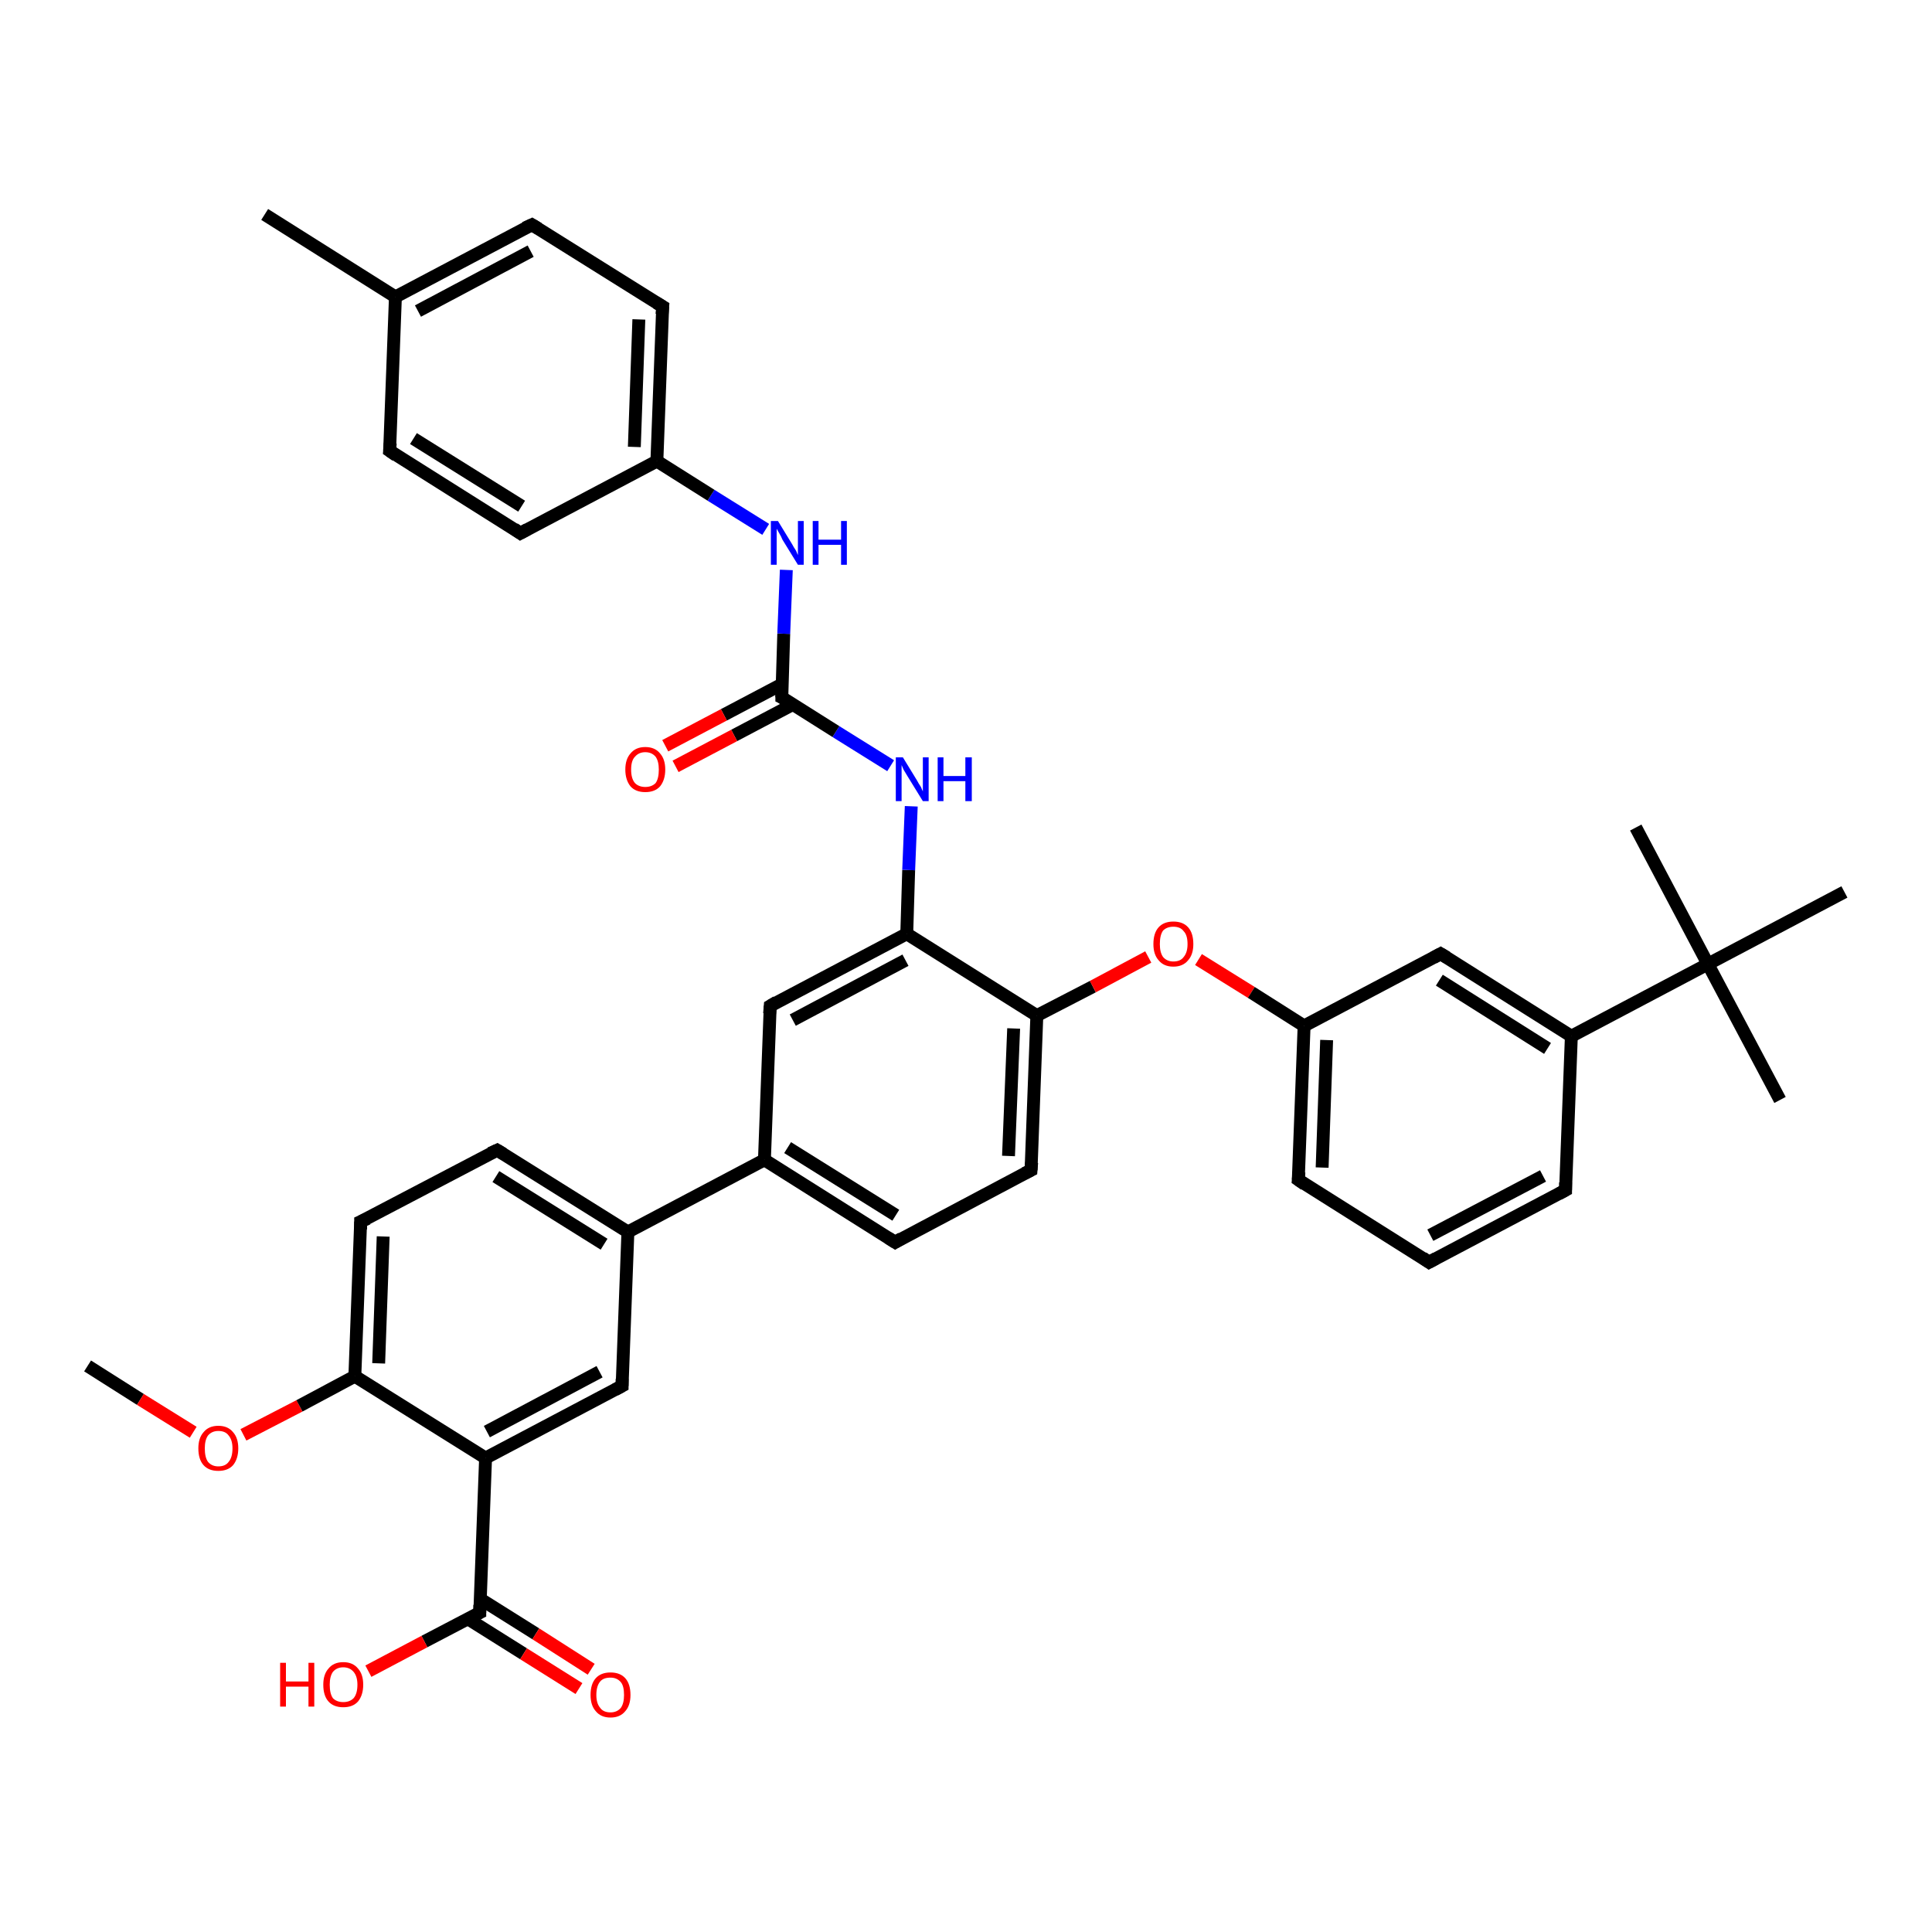 <?xml version='1.0' encoding='iso-8859-1'?>
<svg version='1.1' baseProfile='full'
              xmlns='http://www.w3.org/2000/svg'
                      xmlns:rdkit='http://www.rdkit.org/xml'
                      xmlns:xlink='http://www.w3.org/1999/xlink'
                  xml:space='preserve'
width='300px' height='300px' viewBox='0 0 300 300'>
<!-- END OF HEADER -->
<rect style='opacity:1.0;fill:#FFFFFF;stroke:none' width='300.0' height='300.0' x='0.0' y='0.0'> </rect>
<path class='bond-0 atom-0 atom-1' d='M 13.6,212.1 L 21.8,217.3' style='fill:none;fill-rule:evenodd;stroke:#000000;stroke-width:2.0px;stroke-linecap:butt;stroke-linejoin:miter;stroke-opacity:1' />
<path class='bond-0 atom-0 atom-1' d='M 21.8,217.3 L 30.0,222.4' style='fill:none;fill-rule:evenodd;stroke:#FF0000;stroke-width:2.0px;stroke-linecap:butt;stroke-linejoin:miter;stroke-opacity:1' />
<path class='bond-1 atom-1 atom-2' d='M 37.8,222.8 L 46.5,218.3' style='fill:none;fill-rule:evenodd;stroke:#FF0000;stroke-width:2.0px;stroke-linecap:butt;stroke-linejoin:miter;stroke-opacity:1' />
<path class='bond-1 atom-1 atom-2' d='M 46.5,218.3 L 55.1,213.7' style='fill:none;fill-rule:evenodd;stroke:#000000;stroke-width:2.0px;stroke-linecap:butt;stroke-linejoin:miter;stroke-opacity:1' />
<path class='bond-2 atom-2 atom-3' d='M 55.1,213.7 L 56.0,189.7' style='fill:none;fill-rule:evenodd;stroke:#000000;stroke-width:2.0px;stroke-linecap:butt;stroke-linejoin:miter;stroke-opacity:1' />
<path class='bond-2 atom-2 atom-3' d='M 58.8,211.7 L 59.5,192.0' style='fill:none;fill-rule:evenodd;stroke:#000000;stroke-width:2.0px;stroke-linecap:butt;stroke-linejoin:miter;stroke-opacity:1' />
<path class='bond-3 atom-3 atom-4' d='M 56.0,189.7 L 77.2,178.6' style='fill:none;fill-rule:evenodd;stroke:#000000;stroke-width:2.0px;stroke-linecap:butt;stroke-linejoin:miter;stroke-opacity:1' />
<path class='bond-4 atom-4 atom-5' d='M 77.2,178.6 L 97.5,191.3' style='fill:none;fill-rule:evenodd;stroke:#000000;stroke-width:2.0px;stroke-linecap:butt;stroke-linejoin:miter;stroke-opacity:1' />
<path class='bond-4 atom-4 atom-5' d='M 77.0,182.7 L 93.8,193.2' style='fill:none;fill-rule:evenodd;stroke:#000000;stroke-width:2.0px;stroke-linecap:butt;stroke-linejoin:miter;stroke-opacity:1' />
<path class='bond-5 atom-5 atom-6' d='M 97.5,191.3 L 96.6,215.2' style='fill:none;fill-rule:evenodd;stroke:#000000;stroke-width:2.0px;stroke-linecap:butt;stroke-linejoin:miter;stroke-opacity:1' />
<path class='bond-6 atom-6 atom-7' d='M 96.6,215.2 L 75.4,226.4' style='fill:none;fill-rule:evenodd;stroke:#000000;stroke-width:2.0px;stroke-linecap:butt;stroke-linejoin:miter;stroke-opacity:1' />
<path class='bond-6 atom-6 atom-7' d='M 93.1,213.0 L 75.6,222.3' style='fill:none;fill-rule:evenodd;stroke:#000000;stroke-width:2.0px;stroke-linecap:butt;stroke-linejoin:miter;stroke-opacity:1' />
<path class='bond-7 atom-7 atom-8' d='M 75.4,226.4 L 74.5,250.4' style='fill:none;fill-rule:evenodd;stroke:#000000;stroke-width:2.0px;stroke-linecap:butt;stroke-linejoin:miter;stroke-opacity:1' />
<path class='bond-8 atom-8 atom-9' d='M 74.5,250.4 L 65.9,254.9' style='fill:none;fill-rule:evenodd;stroke:#000000;stroke-width:2.0px;stroke-linecap:butt;stroke-linejoin:miter;stroke-opacity:1' />
<path class='bond-8 atom-8 atom-9' d='M 65.9,254.9 L 57.2,259.5' style='fill:none;fill-rule:evenodd;stroke:#FF0000;stroke-width:2.0px;stroke-linecap:butt;stroke-linejoin:miter;stroke-opacity:1' />
<path class='bond-9 atom-8 atom-10' d='M 72.7,251.4 L 81.3,256.8' style='fill:none;fill-rule:evenodd;stroke:#000000;stroke-width:2.0px;stroke-linecap:butt;stroke-linejoin:miter;stroke-opacity:1' />
<path class='bond-9 atom-8 atom-10' d='M 81.3,256.8 L 89.9,262.2' style='fill:none;fill-rule:evenodd;stroke:#FF0000;stroke-width:2.0px;stroke-linecap:butt;stroke-linejoin:miter;stroke-opacity:1' />
<path class='bond-9 atom-8 atom-10' d='M 74.6,248.3 L 83.2,253.7' style='fill:none;fill-rule:evenodd;stroke:#000000;stroke-width:2.0px;stroke-linecap:butt;stroke-linejoin:miter;stroke-opacity:1' />
<path class='bond-9 atom-8 atom-10' d='M 83.2,253.7 L 91.8,259.2' style='fill:none;fill-rule:evenodd;stroke:#FF0000;stroke-width:2.0px;stroke-linecap:butt;stroke-linejoin:miter;stroke-opacity:1' />
<path class='bond-10 atom-5 atom-11' d='M 97.5,191.3 L 118.7,180.1' style='fill:none;fill-rule:evenodd;stroke:#000000;stroke-width:2.0px;stroke-linecap:butt;stroke-linejoin:miter;stroke-opacity:1' />
<path class='bond-11 atom-11 atom-12' d='M 118.7,180.1 L 139.0,192.9' style='fill:none;fill-rule:evenodd;stroke:#000000;stroke-width:2.0px;stroke-linecap:butt;stroke-linejoin:miter;stroke-opacity:1' />
<path class='bond-11 atom-11 atom-12' d='M 122.3,178.2 L 139.1,188.7' style='fill:none;fill-rule:evenodd;stroke:#000000;stroke-width:2.0px;stroke-linecap:butt;stroke-linejoin:miter;stroke-opacity:1' />
<path class='bond-12 atom-12 atom-13' d='M 139.0,192.9 L 160.1,181.7' style='fill:none;fill-rule:evenodd;stroke:#000000;stroke-width:2.0px;stroke-linecap:butt;stroke-linejoin:miter;stroke-opacity:1' />
<path class='bond-13 atom-13 atom-14' d='M 160.1,181.7 L 161.0,157.7' style='fill:none;fill-rule:evenodd;stroke:#000000;stroke-width:2.0px;stroke-linecap:butt;stroke-linejoin:miter;stroke-opacity:1' />
<path class='bond-13 atom-13 atom-14' d='M 156.6,179.5 L 157.4,159.7' style='fill:none;fill-rule:evenodd;stroke:#000000;stroke-width:2.0px;stroke-linecap:butt;stroke-linejoin:miter;stroke-opacity:1' />
<path class='bond-14 atom-14 atom-15' d='M 161.0,157.7 L 169.7,153.2' style='fill:none;fill-rule:evenodd;stroke:#000000;stroke-width:2.0px;stroke-linecap:butt;stroke-linejoin:miter;stroke-opacity:1' />
<path class='bond-14 atom-14 atom-15' d='M 169.7,153.2 L 178.3,148.6' style='fill:none;fill-rule:evenodd;stroke:#FF0000;stroke-width:2.0px;stroke-linecap:butt;stroke-linejoin:miter;stroke-opacity:1' />
<path class='bond-15 atom-15 atom-16' d='M 186.1,149.0 L 194.3,154.1' style='fill:none;fill-rule:evenodd;stroke:#FF0000;stroke-width:2.0px;stroke-linecap:butt;stroke-linejoin:miter;stroke-opacity:1' />
<path class='bond-15 atom-15 atom-16' d='M 194.3,154.1 L 202.5,159.3' style='fill:none;fill-rule:evenodd;stroke:#000000;stroke-width:2.0px;stroke-linecap:butt;stroke-linejoin:miter;stroke-opacity:1' />
<path class='bond-16 atom-16 atom-17' d='M 202.5,159.3 L 201.6,183.2' style='fill:none;fill-rule:evenodd;stroke:#000000;stroke-width:2.0px;stroke-linecap:butt;stroke-linejoin:miter;stroke-opacity:1' />
<path class='bond-16 atom-16 atom-17' d='M 206.0,161.5 L 205.3,181.3' style='fill:none;fill-rule:evenodd;stroke:#000000;stroke-width:2.0px;stroke-linecap:butt;stroke-linejoin:miter;stroke-opacity:1' />
<path class='bond-17 atom-17 atom-18' d='M 201.6,183.2 L 221.9,196.0' style='fill:none;fill-rule:evenodd;stroke:#000000;stroke-width:2.0px;stroke-linecap:butt;stroke-linejoin:miter;stroke-opacity:1' />
<path class='bond-18 atom-18 atom-19' d='M 221.9,196.0 L 243.1,184.8' style='fill:none;fill-rule:evenodd;stroke:#000000;stroke-width:2.0px;stroke-linecap:butt;stroke-linejoin:miter;stroke-opacity:1' />
<path class='bond-18 atom-18 atom-19' d='M 222.1,191.8 L 239.6,182.6' style='fill:none;fill-rule:evenodd;stroke:#000000;stroke-width:2.0px;stroke-linecap:butt;stroke-linejoin:miter;stroke-opacity:1' />
<path class='bond-19 atom-19 atom-20' d='M 243.1,184.8 L 244.0,160.9' style='fill:none;fill-rule:evenodd;stroke:#000000;stroke-width:2.0px;stroke-linecap:butt;stroke-linejoin:miter;stroke-opacity:1' />
<path class='bond-20 atom-20 atom-21' d='M 244.0,160.9 L 223.7,148.1' style='fill:none;fill-rule:evenodd;stroke:#000000;stroke-width:2.0px;stroke-linecap:butt;stroke-linejoin:miter;stroke-opacity:1' />
<path class='bond-20 atom-20 atom-21' d='M 240.3,162.8 L 223.5,152.2' style='fill:none;fill-rule:evenodd;stroke:#000000;stroke-width:2.0px;stroke-linecap:butt;stroke-linejoin:miter;stroke-opacity:1' />
<path class='bond-21 atom-20 atom-22' d='M 244.0,160.9 L 265.2,149.7' style='fill:none;fill-rule:evenodd;stroke:#000000;stroke-width:2.0px;stroke-linecap:butt;stroke-linejoin:miter;stroke-opacity:1' />
<path class='bond-22 atom-22 atom-23' d='M 265.2,149.7 L 276.4,170.8' style='fill:none;fill-rule:evenodd;stroke:#000000;stroke-width:2.0px;stroke-linecap:butt;stroke-linejoin:miter;stroke-opacity:1' />
<path class='bond-23 atom-22 atom-24' d='M 265.2,149.7 L 254.0,128.5' style='fill:none;fill-rule:evenodd;stroke:#000000;stroke-width:2.0px;stroke-linecap:butt;stroke-linejoin:miter;stroke-opacity:1' />
<path class='bond-24 atom-22 atom-25' d='M 265.2,149.7 L 286.4,138.5' style='fill:none;fill-rule:evenodd;stroke:#000000;stroke-width:2.0px;stroke-linecap:butt;stroke-linejoin:miter;stroke-opacity:1' />
<path class='bond-25 atom-14 atom-26' d='M 161.0,157.7 L 140.8,145.0' style='fill:none;fill-rule:evenodd;stroke:#000000;stroke-width:2.0px;stroke-linecap:butt;stroke-linejoin:miter;stroke-opacity:1' />
<path class='bond-26 atom-26 atom-27' d='M 140.8,145.0 L 141.1,135.1' style='fill:none;fill-rule:evenodd;stroke:#000000;stroke-width:2.0px;stroke-linecap:butt;stroke-linejoin:miter;stroke-opacity:1' />
<path class='bond-26 atom-26 atom-27' d='M 141.1,135.1 L 141.5,125.2' style='fill:none;fill-rule:evenodd;stroke:#0000FF;stroke-width:2.0px;stroke-linecap:butt;stroke-linejoin:miter;stroke-opacity:1' />
<path class='bond-27 atom-27 atom-28' d='M 138.3,118.9 L 129.8,113.6' style='fill:none;fill-rule:evenodd;stroke:#0000FF;stroke-width:2.0px;stroke-linecap:butt;stroke-linejoin:miter;stroke-opacity:1' />
<path class='bond-27 atom-27 atom-28' d='M 129.8,113.6 L 121.4,108.3' style='fill:none;fill-rule:evenodd;stroke:#000000;stroke-width:2.0px;stroke-linecap:butt;stroke-linejoin:miter;stroke-opacity:1' />
<path class='bond-28 atom-28 atom-29' d='M 121.5,106.2 L 112.4,111.0' style='fill:none;fill-rule:evenodd;stroke:#000000;stroke-width:2.0px;stroke-linecap:butt;stroke-linejoin:miter;stroke-opacity:1' />
<path class='bond-28 atom-28 atom-29' d='M 112.4,111.0 L 103.3,115.8' style='fill:none;fill-rule:evenodd;stroke:#FF0000;stroke-width:2.0px;stroke-linecap:butt;stroke-linejoin:miter;stroke-opacity:1' />
<path class='bond-28 atom-28 atom-29' d='M 123.1,109.4 L 114.0,114.2' style='fill:none;fill-rule:evenodd;stroke:#000000;stroke-width:2.0px;stroke-linecap:butt;stroke-linejoin:miter;stroke-opacity:1' />
<path class='bond-28 atom-28 atom-29' d='M 114.0,114.2 L 104.9,119.0' style='fill:none;fill-rule:evenodd;stroke:#FF0000;stroke-width:2.0px;stroke-linecap:butt;stroke-linejoin:miter;stroke-opacity:1' />
<path class='bond-29 atom-28 atom-30' d='M 121.4,108.3 L 121.7,98.4' style='fill:none;fill-rule:evenodd;stroke:#000000;stroke-width:2.0px;stroke-linecap:butt;stroke-linejoin:miter;stroke-opacity:1' />
<path class='bond-29 atom-28 atom-30' d='M 121.7,98.4 L 122.1,88.5' style='fill:none;fill-rule:evenodd;stroke:#0000FF;stroke-width:2.0px;stroke-linecap:butt;stroke-linejoin:miter;stroke-opacity:1' />
<path class='bond-30 atom-30 atom-31' d='M 118.9,82.2 L 110.4,76.9' style='fill:none;fill-rule:evenodd;stroke:#0000FF;stroke-width:2.0px;stroke-linecap:butt;stroke-linejoin:miter;stroke-opacity:1' />
<path class='bond-30 atom-30 atom-31' d='M 110.4,76.9 L 102.0,71.6' style='fill:none;fill-rule:evenodd;stroke:#000000;stroke-width:2.0px;stroke-linecap:butt;stroke-linejoin:miter;stroke-opacity:1' />
<path class='bond-31 atom-31 atom-32' d='M 102.0,71.6 L 102.9,47.6' style='fill:none;fill-rule:evenodd;stroke:#000000;stroke-width:2.0px;stroke-linecap:butt;stroke-linejoin:miter;stroke-opacity:1' />
<path class='bond-31 atom-31 atom-32' d='M 98.5,69.4 L 99.2,49.6' style='fill:none;fill-rule:evenodd;stroke:#000000;stroke-width:2.0px;stroke-linecap:butt;stroke-linejoin:miter;stroke-opacity:1' />
<path class='bond-32 atom-32 atom-33' d='M 102.9,47.6 L 82.6,34.9' style='fill:none;fill-rule:evenodd;stroke:#000000;stroke-width:2.0px;stroke-linecap:butt;stroke-linejoin:miter;stroke-opacity:1' />
<path class='bond-33 atom-33 atom-34' d='M 82.6,34.9 L 61.4,46.1' style='fill:none;fill-rule:evenodd;stroke:#000000;stroke-width:2.0px;stroke-linecap:butt;stroke-linejoin:miter;stroke-opacity:1' />
<path class='bond-33 atom-33 atom-34' d='M 82.4,39.0 L 64.9,48.3' style='fill:none;fill-rule:evenodd;stroke:#000000;stroke-width:2.0px;stroke-linecap:butt;stroke-linejoin:miter;stroke-opacity:1' />
<path class='bond-34 atom-34 atom-35' d='M 61.4,46.1 L 41.1,33.3' style='fill:none;fill-rule:evenodd;stroke:#000000;stroke-width:2.0px;stroke-linecap:butt;stroke-linejoin:miter;stroke-opacity:1' />
<path class='bond-35 atom-34 atom-36' d='M 61.4,46.1 L 60.5,70.0' style='fill:none;fill-rule:evenodd;stroke:#000000;stroke-width:2.0px;stroke-linecap:butt;stroke-linejoin:miter;stroke-opacity:1' />
<path class='bond-36 atom-36 atom-37' d='M 60.5,70.0 L 80.8,82.8' style='fill:none;fill-rule:evenodd;stroke:#000000;stroke-width:2.0px;stroke-linecap:butt;stroke-linejoin:miter;stroke-opacity:1' />
<path class='bond-36 atom-36 atom-37' d='M 64.2,68.1 L 81.0,78.6' style='fill:none;fill-rule:evenodd;stroke:#000000;stroke-width:2.0px;stroke-linecap:butt;stroke-linejoin:miter;stroke-opacity:1' />
<path class='bond-37 atom-26 atom-38' d='M 140.8,145.0 L 119.6,156.2' style='fill:none;fill-rule:evenodd;stroke:#000000;stroke-width:2.0px;stroke-linecap:butt;stroke-linejoin:miter;stroke-opacity:1' />
<path class='bond-37 atom-26 atom-38' d='M 140.6,149.1 L 123.1,158.4' style='fill:none;fill-rule:evenodd;stroke:#000000;stroke-width:2.0px;stroke-linecap:butt;stroke-linejoin:miter;stroke-opacity:1' />
<path class='bond-38 atom-7 atom-2' d='M 75.4,226.4 L 55.1,213.7' style='fill:none;fill-rule:evenodd;stroke:#000000;stroke-width:2.0px;stroke-linecap:butt;stroke-linejoin:miter;stroke-opacity:1' />
<path class='bond-39 atom-38 atom-11' d='M 119.6,156.2 L 118.7,180.1' style='fill:none;fill-rule:evenodd;stroke:#000000;stroke-width:2.0px;stroke-linecap:butt;stroke-linejoin:miter;stroke-opacity:1' />
<path class='bond-40 atom-21 atom-16' d='M 223.7,148.1 L 202.5,159.3' style='fill:none;fill-rule:evenodd;stroke:#000000;stroke-width:2.0px;stroke-linecap:butt;stroke-linejoin:miter;stroke-opacity:1' />
<path class='bond-41 atom-37 atom-31' d='M 80.8,82.8 L 102.0,71.6' style='fill:none;fill-rule:evenodd;stroke:#000000;stroke-width:2.0px;stroke-linecap:butt;stroke-linejoin:miter;stroke-opacity:1' />
<path d='M 56.0,190.9 L 56.0,189.7 L 57.1,189.2' style='fill:none;stroke:#000000;stroke-width:2.0px;stroke-linecap:butt;stroke-linejoin:miter;stroke-opacity:1;' />
<path d='M 76.1,179.1 L 77.2,178.6 L 78.2,179.2' style='fill:none;stroke:#000000;stroke-width:2.0px;stroke-linecap:butt;stroke-linejoin:miter;stroke-opacity:1;' />
<path d='M 96.6,214.1 L 96.6,215.2 L 95.5,215.8' style='fill:none;stroke:#000000;stroke-width:2.0px;stroke-linecap:butt;stroke-linejoin:miter;stroke-opacity:1;' />
<path d='M 74.5,249.2 L 74.5,250.4 L 74.1,250.6' style='fill:none;stroke:#000000;stroke-width:2.0px;stroke-linecap:butt;stroke-linejoin:miter;stroke-opacity:1;' />
<path d='M 137.9,192.2 L 139.0,192.9 L 140.0,192.3' style='fill:none;stroke:#000000;stroke-width:2.0px;stroke-linecap:butt;stroke-linejoin:miter;stroke-opacity:1;' />
<path d='M 159.1,182.2 L 160.1,181.7 L 160.2,180.5' style='fill:none;stroke:#000000;stroke-width:2.0px;stroke-linecap:butt;stroke-linejoin:miter;stroke-opacity:1;' />
<path d='M 201.7,182.0 L 201.6,183.2 L 202.6,183.9' style='fill:none;stroke:#000000;stroke-width:2.0px;stroke-linecap:butt;stroke-linejoin:miter;stroke-opacity:1;' />
<path d='M 220.9,195.3 L 221.9,196.0 L 223.0,195.4' style='fill:none;stroke:#000000;stroke-width:2.0px;stroke-linecap:butt;stroke-linejoin:miter;stroke-opacity:1;' />
<path d='M 242.0,185.4 L 243.1,184.8 L 243.1,183.6' style='fill:none;stroke:#000000;stroke-width:2.0px;stroke-linecap:butt;stroke-linejoin:miter;stroke-opacity:1;' />
<path d='M 224.7,148.7 L 223.7,148.1 L 222.6,148.7' style='fill:none;stroke:#000000;stroke-width:2.0px;stroke-linecap:butt;stroke-linejoin:miter;stroke-opacity:1;' />
<path d='M 121.8,108.5 L 121.4,108.3 L 121.4,107.8' style='fill:none;stroke:#000000;stroke-width:2.0px;stroke-linecap:butt;stroke-linejoin:miter;stroke-opacity:1;' />
<path d='M 102.8,48.8 L 102.9,47.6 L 101.9,47.0' style='fill:none;stroke:#000000;stroke-width:2.0px;stroke-linecap:butt;stroke-linejoin:miter;stroke-opacity:1;' />
<path d='M 83.6,35.5 L 82.6,34.9 L 81.5,35.4' style='fill:none;stroke:#000000;stroke-width:2.0px;stroke-linecap:butt;stroke-linejoin:miter;stroke-opacity:1;' />
<path d='M 60.6,68.8 L 60.5,70.0 L 61.5,70.7' style='fill:none;stroke:#000000;stroke-width:2.0px;stroke-linecap:butt;stroke-linejoin:miter;stroke-opacity:1;' />
<path d='M 79.8,82.1 L 80.8,82.8 L 81.9,82.2' style='fill:none;stroke:#000000;stroke-width:2.0px;stroke-linecap:butt;stroke-linejoin:miter;stroke-opacity:1;' />
<path d='M 120.6,155.6 L 119.6,156.2 L 119.5,157.4' style='fill:none;stroke:#000000;stroke-width:2.0px;stroke-linecap:butt;stroke-linejoin:miter;stroke-opacity:1;' />
<path class='atom-1' d='M 30.8 224.9
Q 30.8 223.3, 31.6 222.4
Q 32.4 221.4, 33.9 221.4
Q 35.4 221.4, 36.2 222.4
Q 37.0 223.3, 37.0 224.9
Q 37.0 226.5, 36.2 227.5
Q 35.4 228.4, 33.9 228.4
Q 32.4 228.4, 31.6 227.5
Q 30.8 226.6, 30.8 224.9
M 33.9 227.7
Q 35.0 227.7, 35.5 227.0
Q 36.1 226.3, 36.1 224.9
Q 36.1 223.6, 35.5 222.9
Q 35.0 222.2, 33.9 222.2
Q 32.9 222.2, 32.3 222.9
Q 31.8 223.6, 31.8 224.9
Q 31.8 226.3, 32.3 227.0
Q 32.9 227.7, 33.9 227.7
' fill='#FF0000'/>
<path class='atom-9' d='M 43.5 258.2
L 44.4 258.2
L 44.4 261.1
L 47.9 261.1
L 47.9 258.2
L 48.8 258.2
L 48.8 265.0
L 47.9 265.0
L 47.9 261.9
L 44.4 261.9
L 44.4 265.0
L 43.5 265.0
L 43.5 258.2
' fill='#FF0000'/>
<path class='atom-9' d='M 50.2 261.6
Q 50.2 260.0, 51.0 259.1
Q 51.8 258.1, 53.3 258.1
Q 54.8 258.1, 55.6 259.1
Q 56.4 260.0, 56.4 261.6
Q 56.4 263.2, 55.6 264.2
Q 54.8 265.1, 53.3 265.1
Q 51.8 265.1, 51.0 264.2
Q 50.2 263.3, 50.2 261.6
M 53.3 264.3
Q 54.3 264.3, 54.9 263.7
Q 55.5 263.0, 55.5 261.6
Q 55.5 260.3, 54.9 259.6
Q 54.3 258.9, 53.3 258.9
Q 52.3 258.9, 51.7 259.6
Q 51.2 260.3, 51.2 261.6
Q 51.2 263.0, 51.7 263.7
Q 52.3 264.3, 53.3 264.3
' fill='#FF0000'/>
<path class='atom-10' d='M 91.7 263.2
Q 91.7 261.5, 92.5 260.6
Q 93.3 259.7, 94.8 259.7
Q 96.3 259.7, 97.1 260.6
Q 97.9 261.5, 97.9 263.2
Q 97.9 264.8, 97.1 265.7
Q 96.3 266.7, 94.8 266.7
Q 93.3 266.7, 92.5 265.7
Q 91.7 264.8, 91.7 263.2
M 94.8 265.9
Q 95.8 265.9, 96.4 265.2
Q 96.9 264.5, 96.9 263.2
Q 96.9 261.8, 96.4 261.2
Q 95.8 260.5, 94.8 260.5
Q 93.7 260.5, 93.2 261.1
Q 92.6 261.8, 92.6 263.2
Q 92.6 264.5, 93.2 265.2
Q 93.7 265.9, 94.8 265.9
' fill='#FF0000'/>
<path class='atom-15' d='M 179.1 146.6
Q 179.1 144.9, 179.9 144.0
Q 180.7 143.1, 182.2 143.1
Q 183.7 143.1, 184.5 144.0
Q 185.3 144.9, 185.3 146.6
Q 185.3 148.2, 184.5 149.1
Q 183.7 150.1, 182.2 150.1
Q 180.7 150.1, 179.9 149.1
Q 179.1 148.2, 179.1 146.6
M 182.2 149.3
Q 183.3 149.3, 183.8 148.6
Q 184.4 147.9, 184.4 146.6
Q 184.4 145.2, 183.8 144.6
Q 183.3 143.9, 182.2 143.9
Q 181.2 143.9, 180.6 144.5
Q 180.1 145.2, 180.1 146.6
Q 180.1 147.9, 180.6 148.6
Q 181.2 149.3, 182.2 149.3
' fill='#FF0000'/>
<path class='atom-27' d='M 140.2 117.6
L 142.4 121.2
Q 142.6 121.6, 143.0 122.2
Q 143.3 122.9, 143.3 122.9
L 143.3 117.6
L 144.2 117.6
L 144.2 124.4
L 143.3 124.4
L 140.9 120.5
Q 140.6 120.0, 140.3 119.5
Q 140.1 119.0, 140.0 118.8
L 140.0 124.4
L 139.1 124.4
L 139.1 117.6
L 140.2 117.6
' fill='#0000FF'/>
<path class='atom-27' d='M 145.6 117.6
L 146.5 117.6
L 146.5 120.5
L 149.9 120.5
L 149.9 117.6
L 150.9 117.6
L 150.9 124.4
L 149.9 124.4
L 149.9 121.3
L 146.5 121.3
L 146.5 124.4
L 145.6 124.4
L 145.6 117.6
' fill='#0000FF'/>
<path class='atom-29' d='M 97.1 119.5
Q 97.1 117.9, 97.9 117.0
Q 98.7 116.0, 100.2 116.0
Q 101.7 116.0, 102.5 117.0
Q 103.3 117.9, 103.3 119.5
Q 103.3 121.1, 102.5 122.1
Q 101.7 123.0, 100.2 123.0
Q 98.7 123.0, 97.9 122.1
Q 97.1 121.1, 97.1 119.5
M 100.2 122.2
Q 101.2 122.2, 101.8 121.6
Q 102.3 120.9, 102.3 119.5
Q 102.3 118.2, 101.8 117.5
Q 101.2 116.8, 100.2 116.8
Q 99.2 116.8, 98.6 117.5
Q 98.0 118.1, 98.0 119.5
Q 98.0 120.9, 98.6 121.6
Q 99.2 122.2, 100.2 122.2
' fill='#FF0000'/>
<path class='atom-30' d='M 120.8 80.9
L 123.0 84.5
Q 123.2 84.9, 123.6 85.5
Q 123.9 86.2, 123.9 86.2
L 123.9 80.9
L 124.8 80.9
L 124.8 87.7
L 123.9 87.7
L 121.5 83.8
Q 121.3 83.3, 121.0 82.8
Q 120.7 82.3, 120.6 82.1
L 120.6 87.7
L 119.7 87.7
L 119.7 80.9
L 120.8 80.9
' fill='#0000FF'/>
<path class='atom-30' d='M 126.2 80.9
L 127.1 80.9
L 127.1 83.8
L 130.6 83.8
L 130.6 80.9
L 131.5 80.9
L 131.5 87.7
L 130.6 87.7
L 130.6 84.6
L 127.1 84.6
L 127.1 87.7
L 126.2 87.7
L 126.2 80.9
' fill='#0000FF'/>
</svg>
